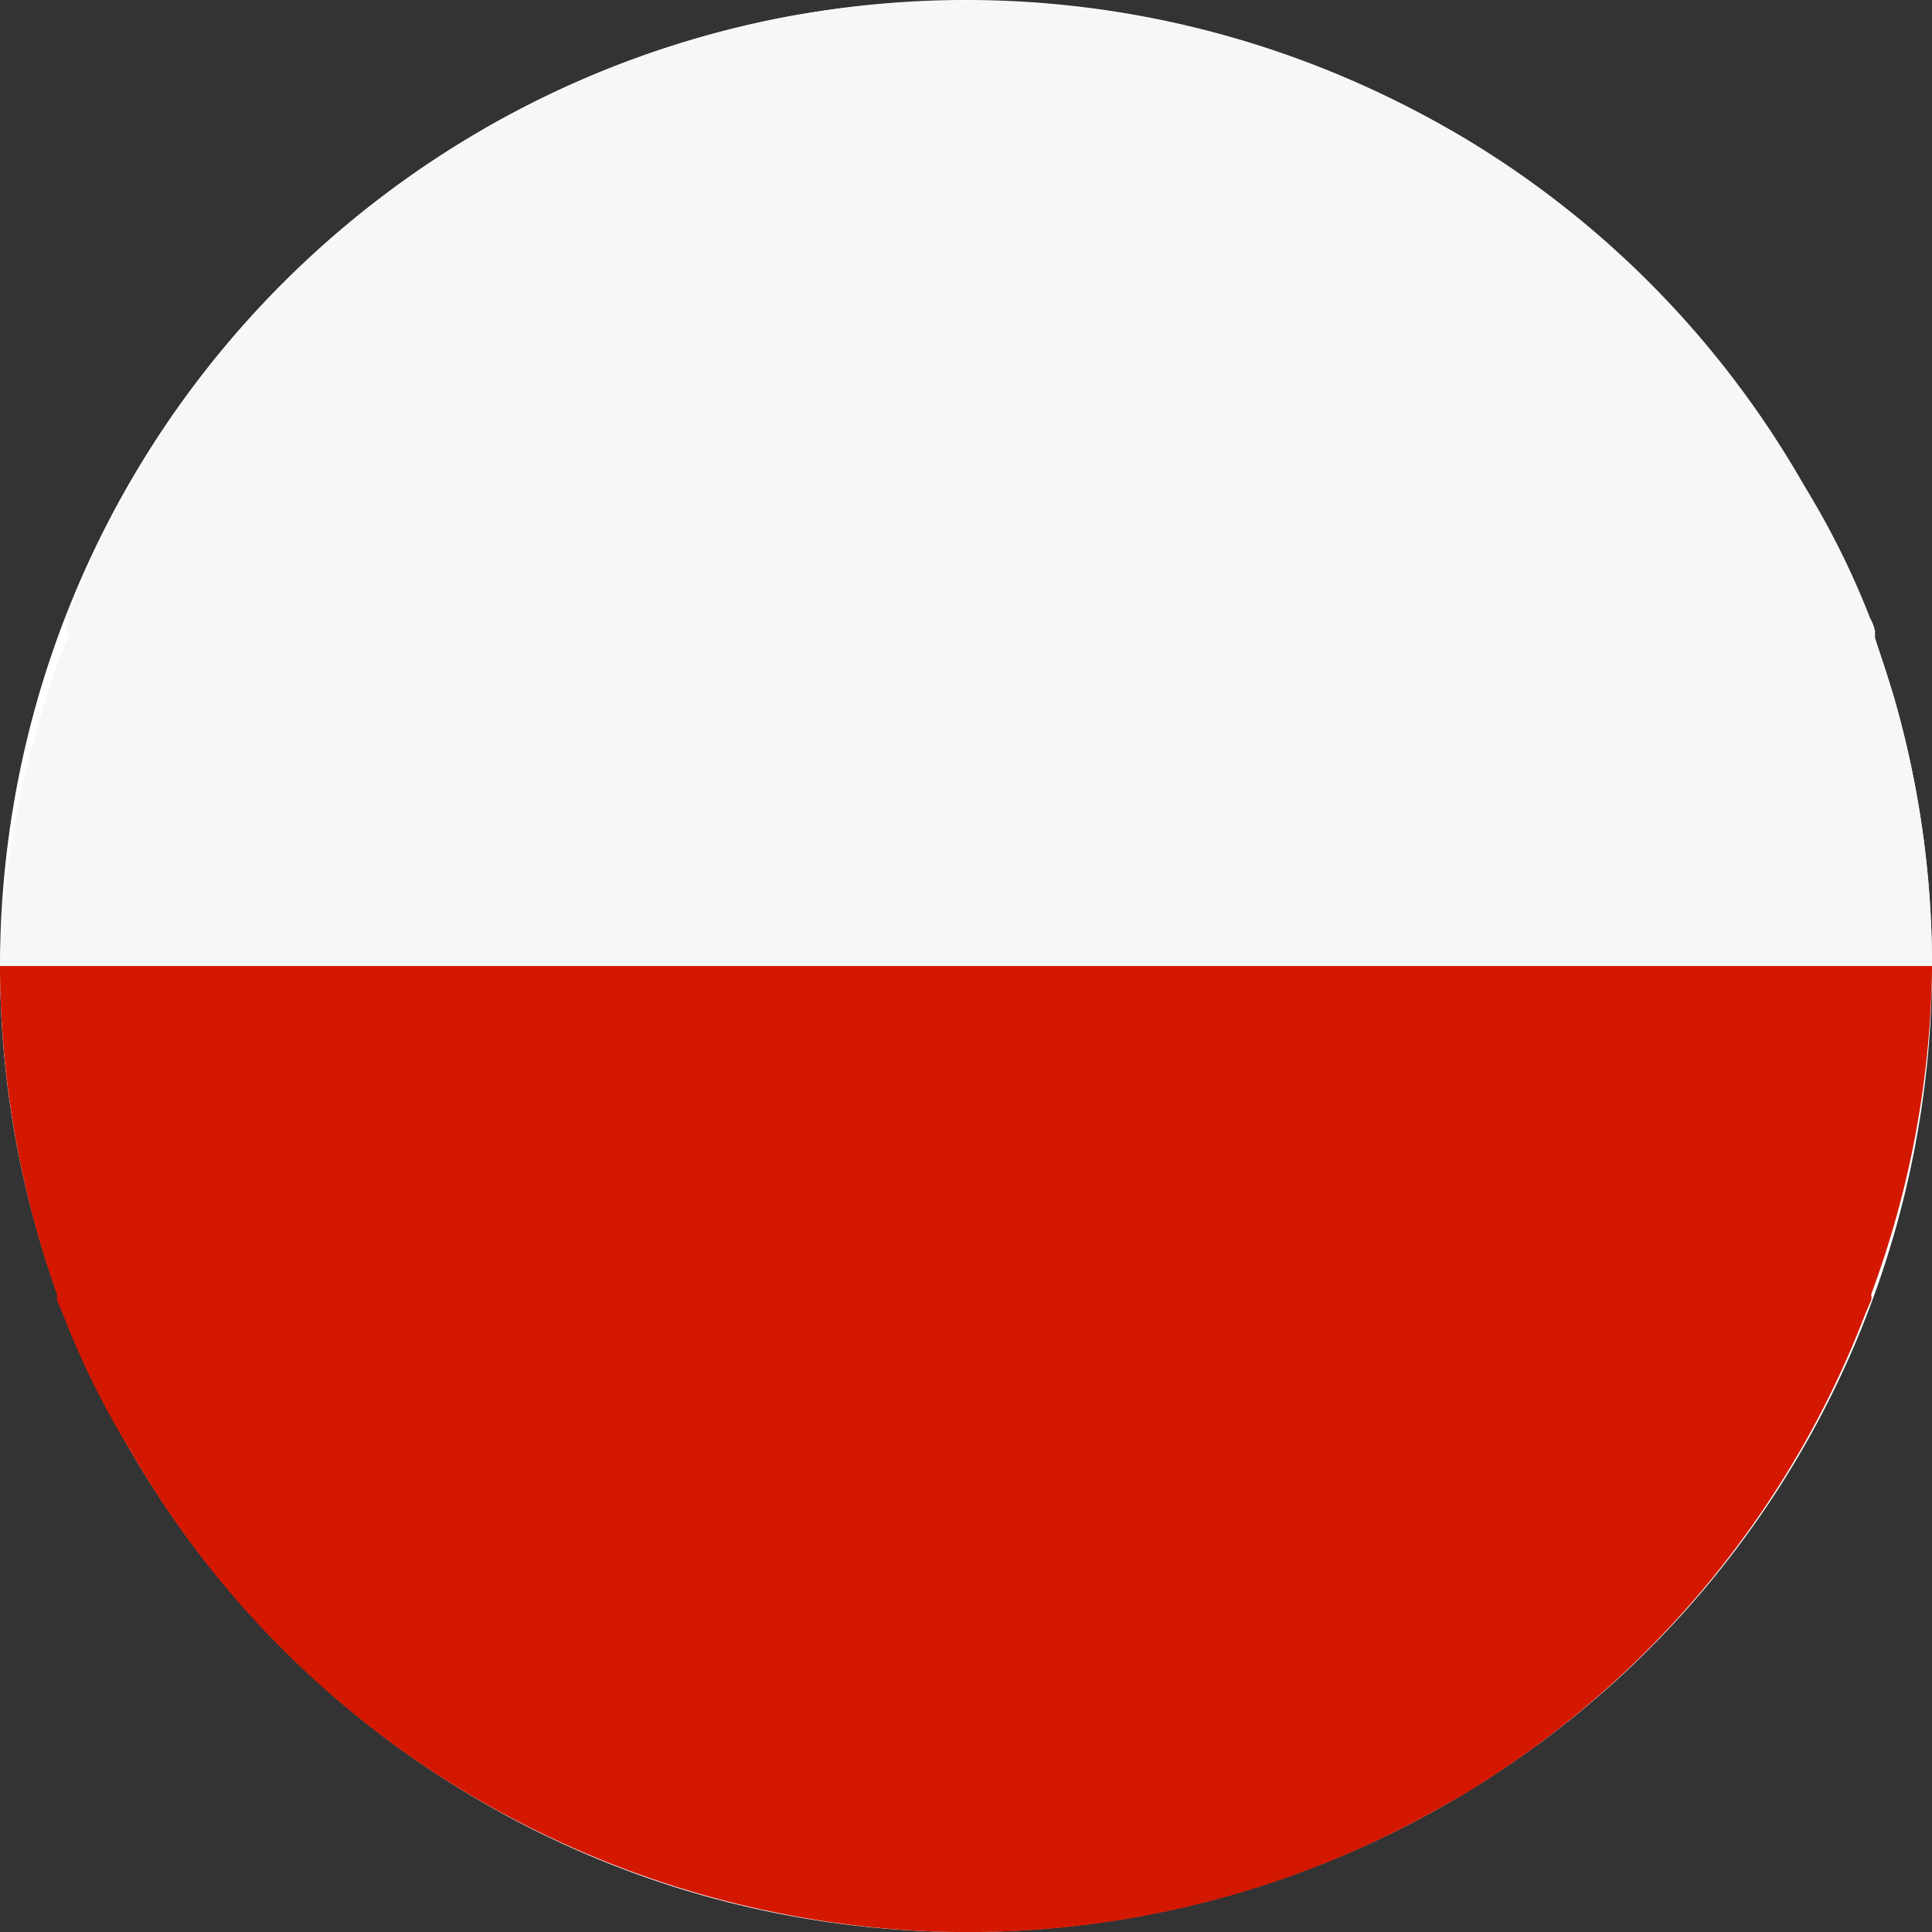 <svg xmlns="http://www.w3.org/2000/svg" viewBox="0 0 20 20"><rect x="0" y="0" width="20" height="20" fill="#333333" stroke="none"/><defs><style>.cls-1{fill:#fff;fill-rule:evenodd;}.cls-2{fill:#d41800;}.cls-3{fill:#f7f7f7;}</style></defs><title>PL</title><g id="Poland_flag" data-name="Poland flag"><g id="Poland_flag-2" data-name="Poland flag"><g id="White_ellipse" data-name="White ellipse"><path class="cls-1" d="M1.34,15A10,10,0,1,0,5,1.34,10,10,0,0,0,1.34,15Z"/></g><path class="cls-2" d="M0,10.05A10.28,10.28,0,0,0,.59,13.4l0,.06h0l.06.14A8.49,8.49,0,0,0,1.34,15,9.84,9.84,0,0,0,4.9,18.6a10.21,10.21,0,0,0,3.19,1.21A9.9,9.9,0,0,0,15,18.66l.11-.06a10,10,0,0,0,4.2-5l.06-.14h0a.14.14,0,0,0,0-.06A10.07,10.07,0,0,0,20,10.05S20,10,20,10H0S0,10,0,10.05Z"/><path class="cls-3" d="M19.41,6.6l0-.07a.5.5,0,0,0-.05-.13A8.49,8.49,0,0,0,18.66,5a9.89,9.89,0,0,0-3.55-3.6,10.16,10.16,0,0,0-7-1.22A10,10,0,0,0,5,1.34l-.1.06a9.91,9.91,0,0,0-4.2,5,.5.5,0,0,0,0,.13l0,.07q-.12.3-.21.6A9.85,9.85,0,0,0,0,10H20a10.07,10.07,0,0,0-.39-2.77C19.54,7,19.47,6.8,19.41,6.6Z"/></g></g></svg>